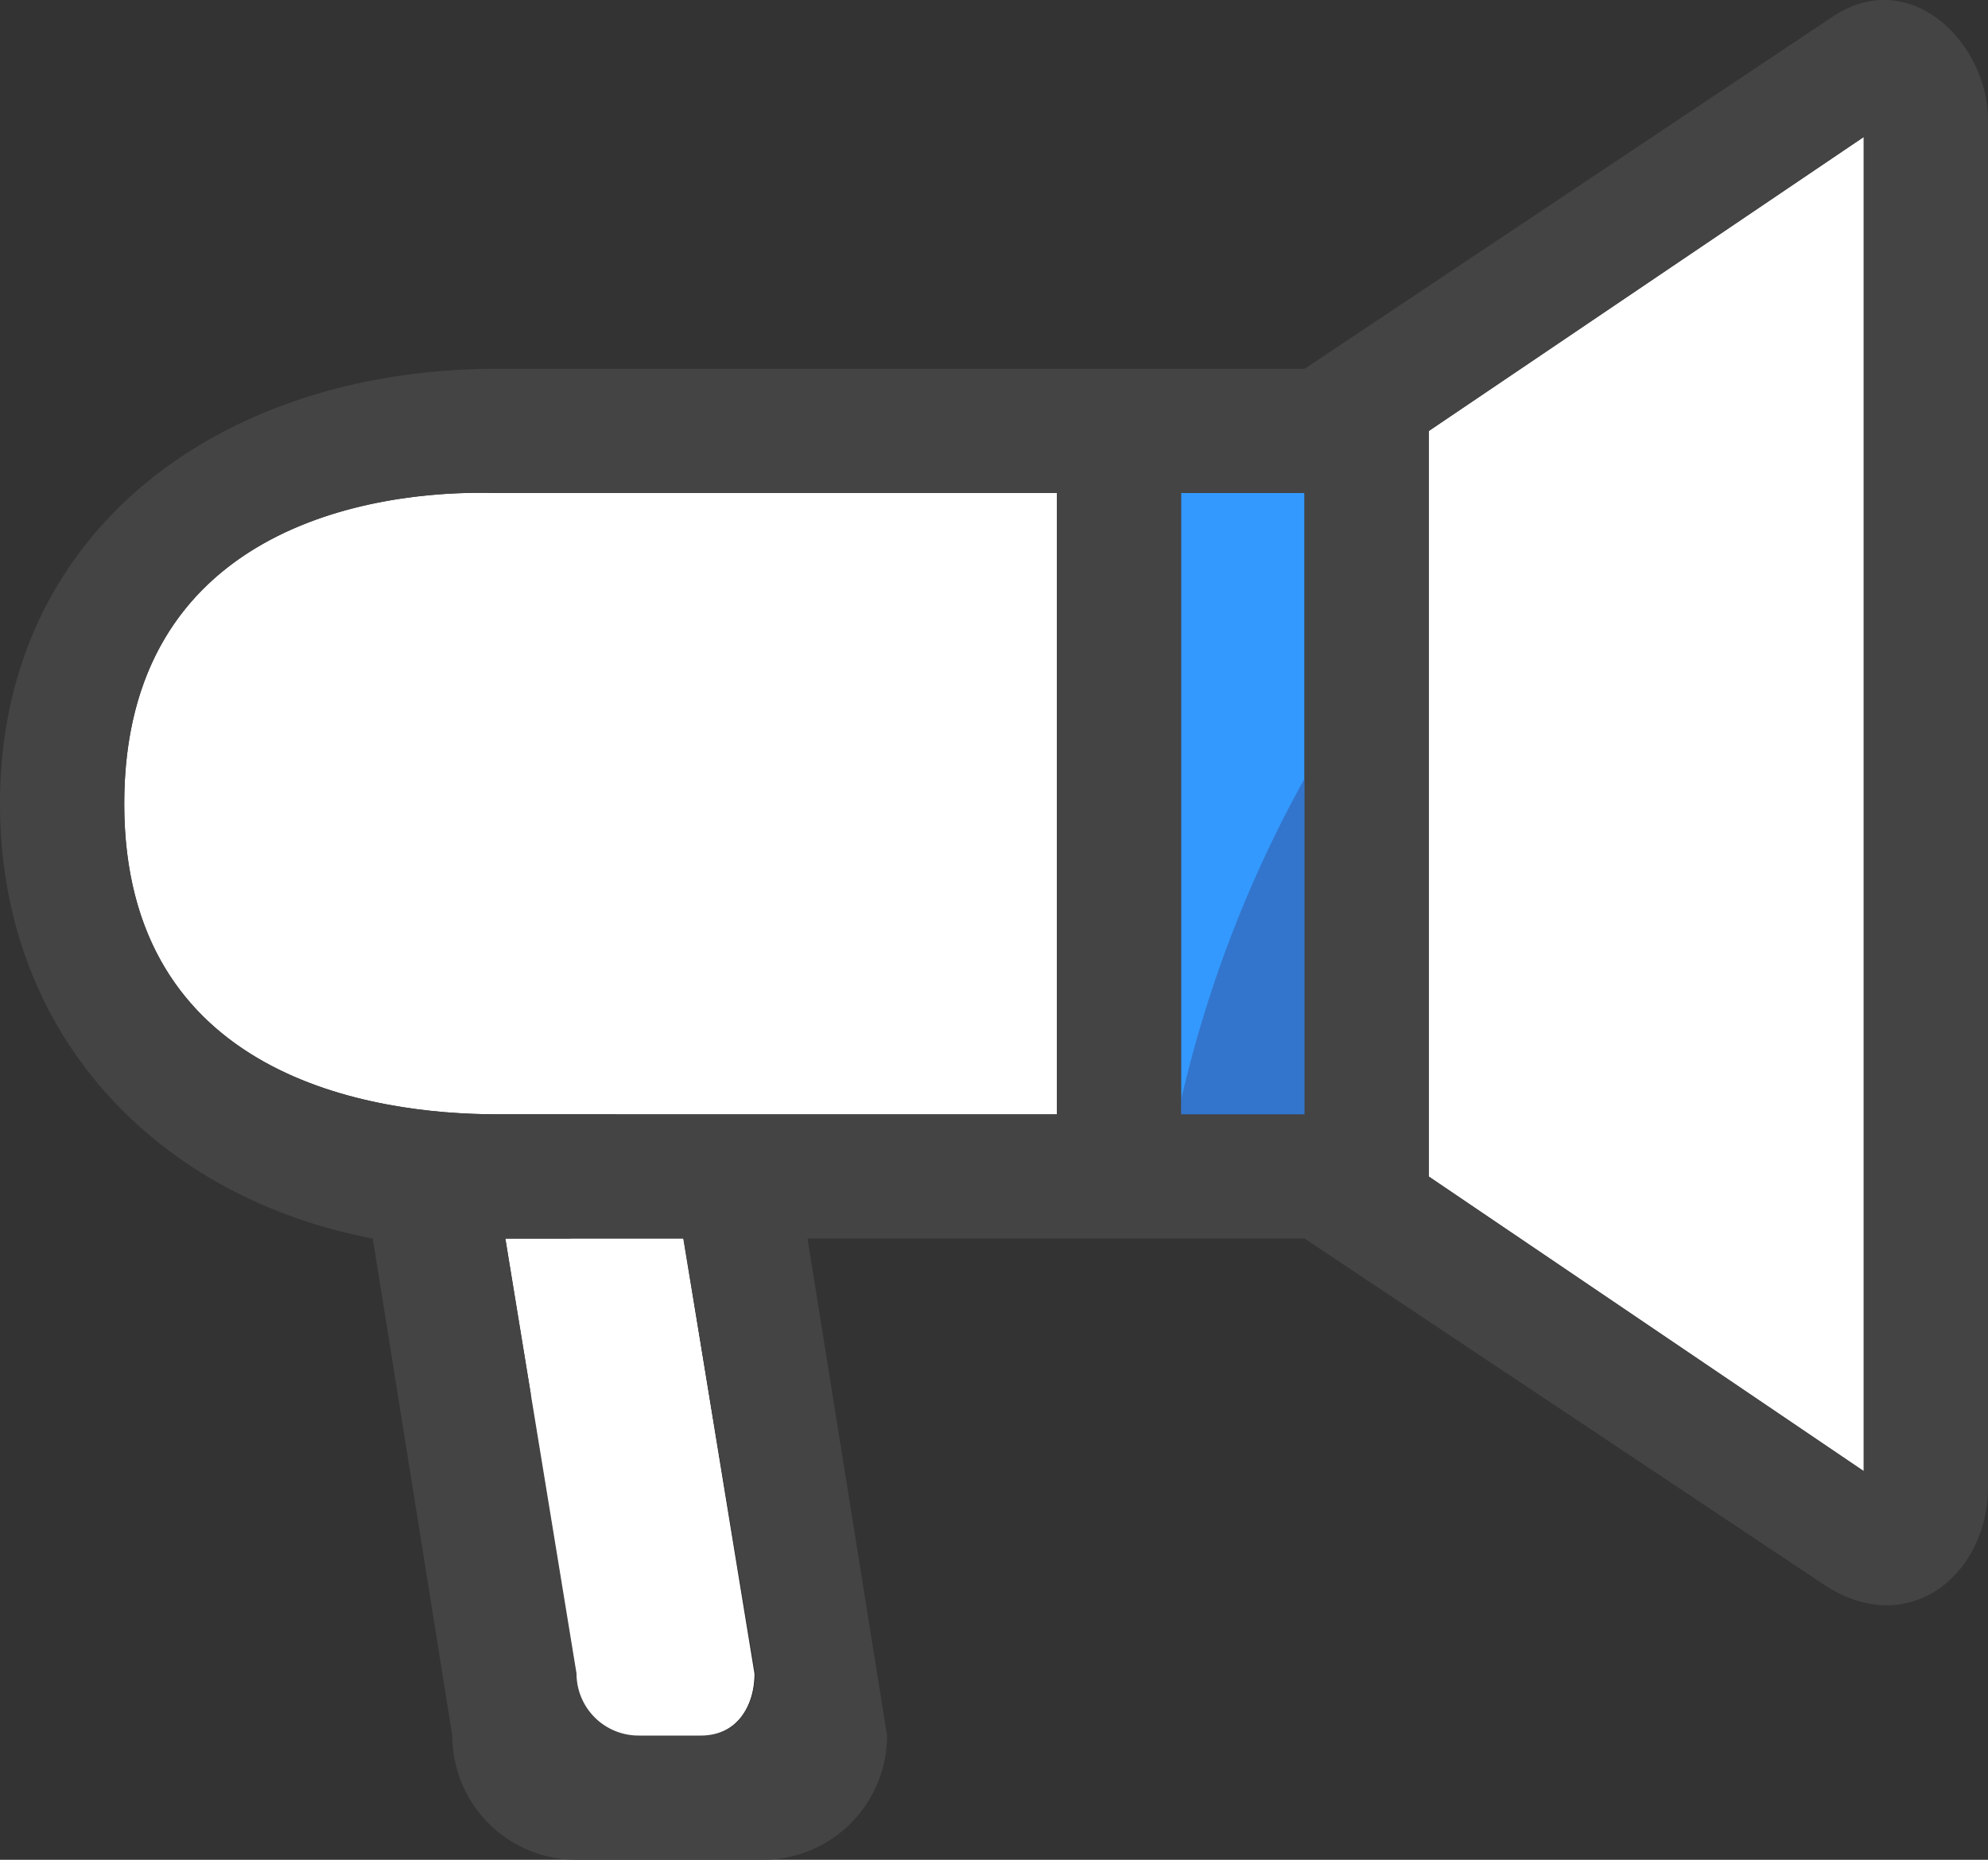 <svg id="Layer_1" data-name="Layer 1" xmlns="http://www.w3.org/2000/svg" viewBox="0 0 100 93.55"><rect x="0" y="0" width="100" height="93.55" fill="#333333" stroke="none"/><defs><style>.cls-1{fill:#fff;}.cls-1,.cls-2,.cls-3,.cls-4{fill-rule:evenodd;}.cls-2{fill:#39f;}.cls-3{fill:#3375cc;}.cls-4{fill:#444;}</style></defs><path class="cls-1" d="M25.42,62.3,29,84.18a3.12,3.12,0,0,0,3.12,3.12h3.13c1.72,0,2.7-1.4,2.7-3.12L34.37,62.3Z"/><path class="cls-1" d="M28.69,62.3a66.37,66.37,0,0,0-2,7.92l2.29,14a3.12,3.12,0,0,0,3.12,3.12h3.13c1.72,0,2.7-1.4,2.7-3.12L34.37,62.3Z"/><path class="cls-1" d="M6.25,40.43c0,13.8,12.54,15.62,18.75,15.62H53.16V24.8H25C18.58,24.6,6.25,26.62,6.25,40.43Z"/><path class="cls-1" d="M31,56.05h22.2V24.8H53A92,92,0,0,0,31,56.05Z"/><path class="cls-2" d="M59.41,56.14h6.21V24.8H59.41Z"/><path class="cls-1" d="M71.87,59.18,93.75,74V6.89L71.87,21.68Z"/><path class="cls-3" d="M59.23,56.14h6.41V39.24h-.06A61.63,61.63,0,0,0,59.23,56.14Z"/><path class="cls-4" d="M92.2.83,65.62,18.55H25c-13.81,0-25,8.07-25,21.88C0,52.09,7.94,60.24,18.75,62.3c.14.84,4,25,4,25A6.25,6.25,0,0,0,29,93.55h9.37a6.25,6.25,0,0,0,6.25-6.25l-4-25h25l26.1,17.39C96,82.54,100,79.19,100,74.8V6.05C100,2.15,96.08-1.75,92.2.83ZM35.26,87.3H32.13A3.12,3.12,0,0,1,29,84.18L25.42,62.3h8.95L38,84.18C38,85.9,37,87.3,35.26,87.3Zm17.9-31.25H25c-6.21,0-18.75-1.82-18.75-15.62S18.58,24.6,25,24.8H53.16Zm12.46,0H59.41V24.8h6.21ZM93.75,74,71.87,59.18V21.68L93.75,6.89Z"/></svg>